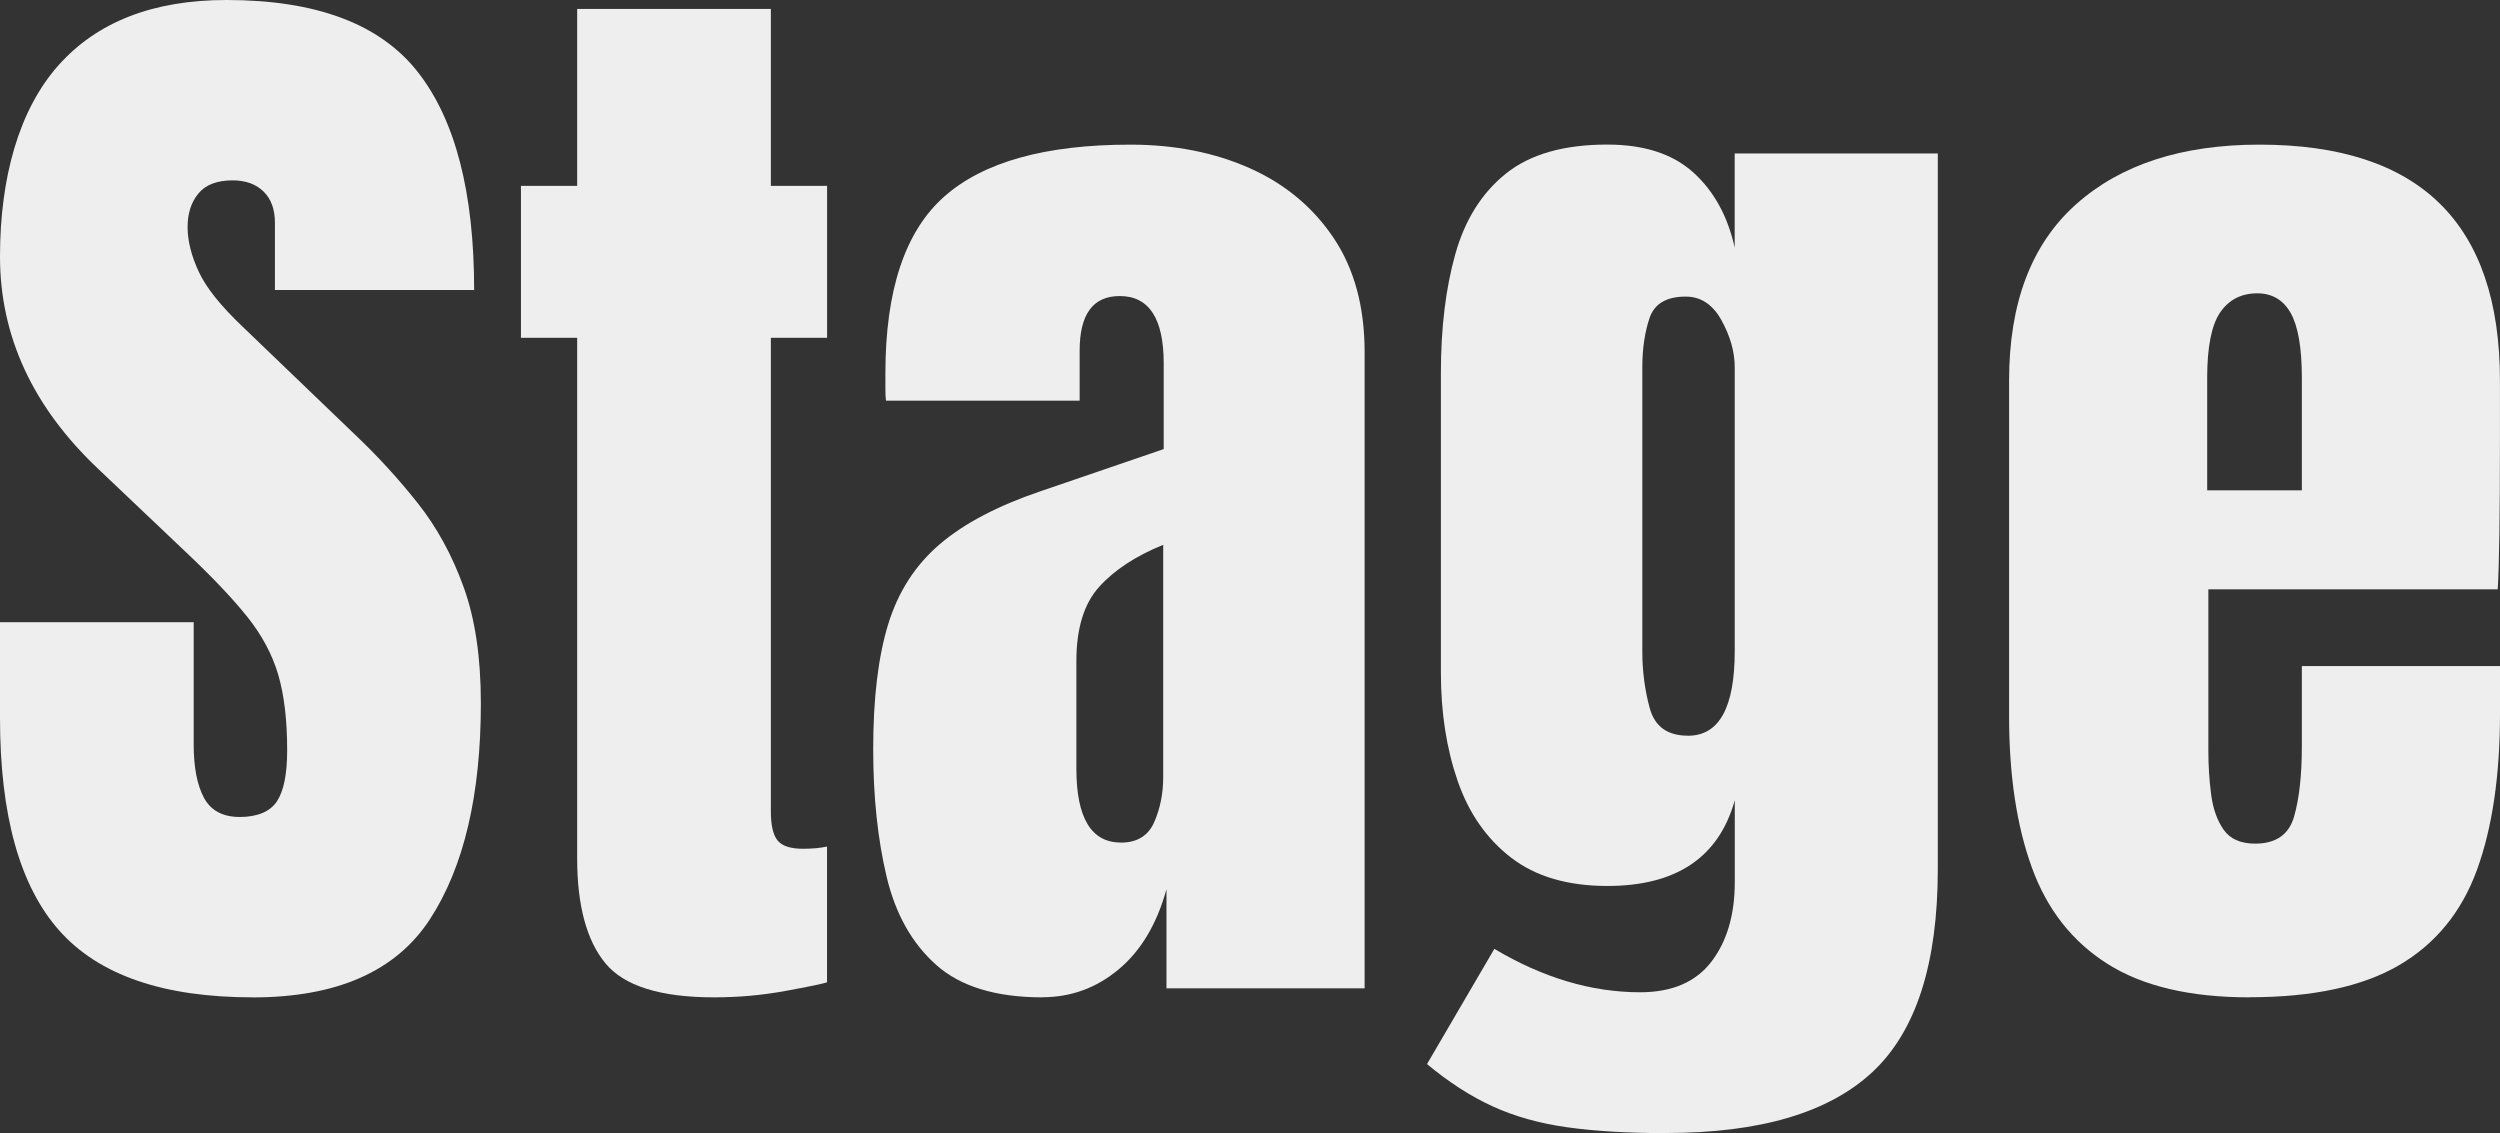 <svg xmlns="http://www.w3.org/2000/svg" id="Calque_1" data-name="Calque 1" viewBox="0 0 442.85 200.72"><rect x="0" y="0" width="442.85" height="200.72" fill="#333333" stroke="none"/><defs><style>      .cls-1 {        fill: #eee;      }    </style></defs><path class="cls-1" d="m44.76,176.67c-15.84,0-27.26-3.94-34.26-11.83S0,144.4,0,127.18v-16.96h34.31v21.69c0,4.01.61,7.15,1.82,9.41,1.22,2.27,3.34,3.4,6.36,3.4s5.34-.92,6.56-2.76c1.22-1.84,1.82-4.86,1.82-9.07,0-5.32-.53-9.78-1.58-13.36-1.05-3.58-2.88-7-5.47-10.25-2.6-3.25-6.2-7.05-10.8-11.39l-15.58-14.79C5.82,72.13,0,59.58,0,45.45S3.43,19.39,10.3,11.63C17.17,3.88,27.11,0,40.12,0c15.91,0,27.19,4.24,33.86,12.72,6.67,8.48,10.01,21.36,10.01,38.65h-35.29v-11.93c0-2.37-.68-4.2-2.02-5.52-1.35-1.31-3.17-1.97-5.47-1.97-2.76,0-4.78.77-6.06,2.32-1.28,1.54-1.92,3.53-1.92,5.96s.66,5.06,1.97,7.89c1.31,2.83,3.91,6.08,7.79,9.76l20.01,19.22c4.01,3.81,7.69,7.84,11.04,12.08s6.05,9.17,8.08,14.79c2.04,5.62,3.06,12.47,3.06,20.56,0,16.3-3.01,29.07-9.02,38.3-6.01,9.23-16.48,13.85-31.4,13.85Z"></path><path class="cls-1" d="m126.49,176.67c-9.53,0-15.96-2.02-19.27-6.06-3.32-4.04-4.98-10.24-4.98-18.58V59.84h-9.96v-26.91h9.96V1.58h34.31v31.35h9.96v26.91h-9.96v83.9c0,2.43.39,4.14,1.18,5.13s2.3,1.48,4.53,1.48c1.58,0,2.99-.13,4.24-.39v24.05c-.79.26-3.25.77-7.39,1.53s-8.35,1.13-12.62,1.13Z"></path><path class="cls-1" d="m184.65,176.67c-8.22,0-14.48-1.91-18.78-5.72-4.3-3.81-7.25-9.04-8.82-15.68-1.58-6.64-2.37-14.16-2.37-22.58,0-9,.89-16.38,2.66-22.13,1.77-5.75,4.81-10.47,9.12-14.15,4.3-3.68,10.24-6.8,17.79-9.37l21.89-7.49v-15.18c0-7.95-2.6-11.93-7.79-11.93-4.73,0-7.1,3.22-7.1,9.66v8.87h-34.31c-.07-.53-.1-1.2-.1-2.02v-2.81c0-14.72,3.47-25.15,10.4-31.3,6.93-6.15,17.93-9.22,32.98-9.22,7.89,0,14.95,1.4,21.2,4.19,6.24,2.79,11.19,6.92,14.84,12.37,3.65,5.46,5.47,12.19,5.47,20.21v112.68h-35.1v-17.55c-1.71,6.18-4.53,10.91-8.48,14.2-3.94,3.29-8.45,4.93-13.51,4.93Zm13.9-27.41c2.89,0,4.86-1.22,5.92-3.65,1.05-2.43,1.58-5.06,1.58-7.89v-41.21c-4.86,1.97-8.64,4.45-11.34,7.44-2.7,2.99-4.04,7.38-4.04,13.16v19.03c0,8.74,2.63,13.11,7.89,13.11Z"></path><path class="cls-1" d="m295.17,200.72c-6.84,0-12.7-.35-17.6-1.04-4.9-.69-9.28-1.92-13.16-3.7-3.88-1.77-7.76-4.27-11.63-7.49l11.93-20.41c8.61,5.13,17.22,7.69,25.83,7.69,5.65,0,9.86-1.81,12.62-5.42,2.76-3.61,4.14-8.31,4.14-14.1v-14.49c-2.83,10.12-10.35,15.18-22.58,15.18-7.03,0-12.72-1.68-17.06-5.03-4.34-3.35-7.49-7.89-9.46-13.6s-2.96-12.09-2.96-19.13v-53.14c0-7.95.85-14.97,2.56-21.05,1.71-6.08,4.7-10.83,8.97-14.25,4.27-3.42,10.25-5.13,17.94-5.13,6.51,0,11.58,1.64,15.23,4.93,3.65,3.29,6.1,7.72,7.34,13.31v-16.66h35.98v126.78c0,16.76-3.86,28.74-11.58,35.93-7.72,7.2-19.9,10.8-36.53,10.8Zm3.84-70.39c5.52,0,8.28-4.99,8.28-14.99v-50.28c0-2.69-.77-5.46-2.32-8.28-1.54-2.82-3.66-4.24-6.36-4.24-3.42,0-5.56,1.27-6.41,3.8-.85,2.53-1.28,5.44-1.28,8.72v50.28c0,3.55.44,6.94,1.33,10.15.89,3.22,3.14,4.83,6.75,4.83Z"></path><path class="cls-1" d="m398.48,176.67c-10.52,0-18.9-1.97-25.14-5.92-6.25-3.94-10.71-9.63-13.41-17.06-2.7-7.43-4.04-16.37-4.04-26.82v-59.45c0-13.74,3.94-24.14,11.83-31.2,7.89-7.06,18.73-10.6,32.53-10.6,28.39,0,42.59,13.93,42.59,41.8v10.75c0,13.01-.13,21.75-.39,26.22h-51.26v28.59c0,2.63.16,5.21.49,7.74.33,2.53,1.07,4.62,2.22,6.26,1.15,1.64,3.01,2.46,5.57,2.46,3.68,0,5.98-1.59,6.9-4.78.92-3.19,1.38-7.34,1.38-12.47v-14.2h35.1v8.38c0,11.04-1.37,20.29-4.09,27.75-2.73,7.46-7.33,13.08-13.8,16.86-6.47,3.78-15.3,5.67-26.47,5.67Zm-7.49-89.81h16.76v-19.91c0-5.32-.66-9.15-1.97-11.49-1.32-2.33-3.29-3.5-5.92-3.5-2.83,0-5.01,1.12-6.56,3.35-1.54,2.23-2.32,6.11-2.32,11.63v19.91Z"></path></svg>
